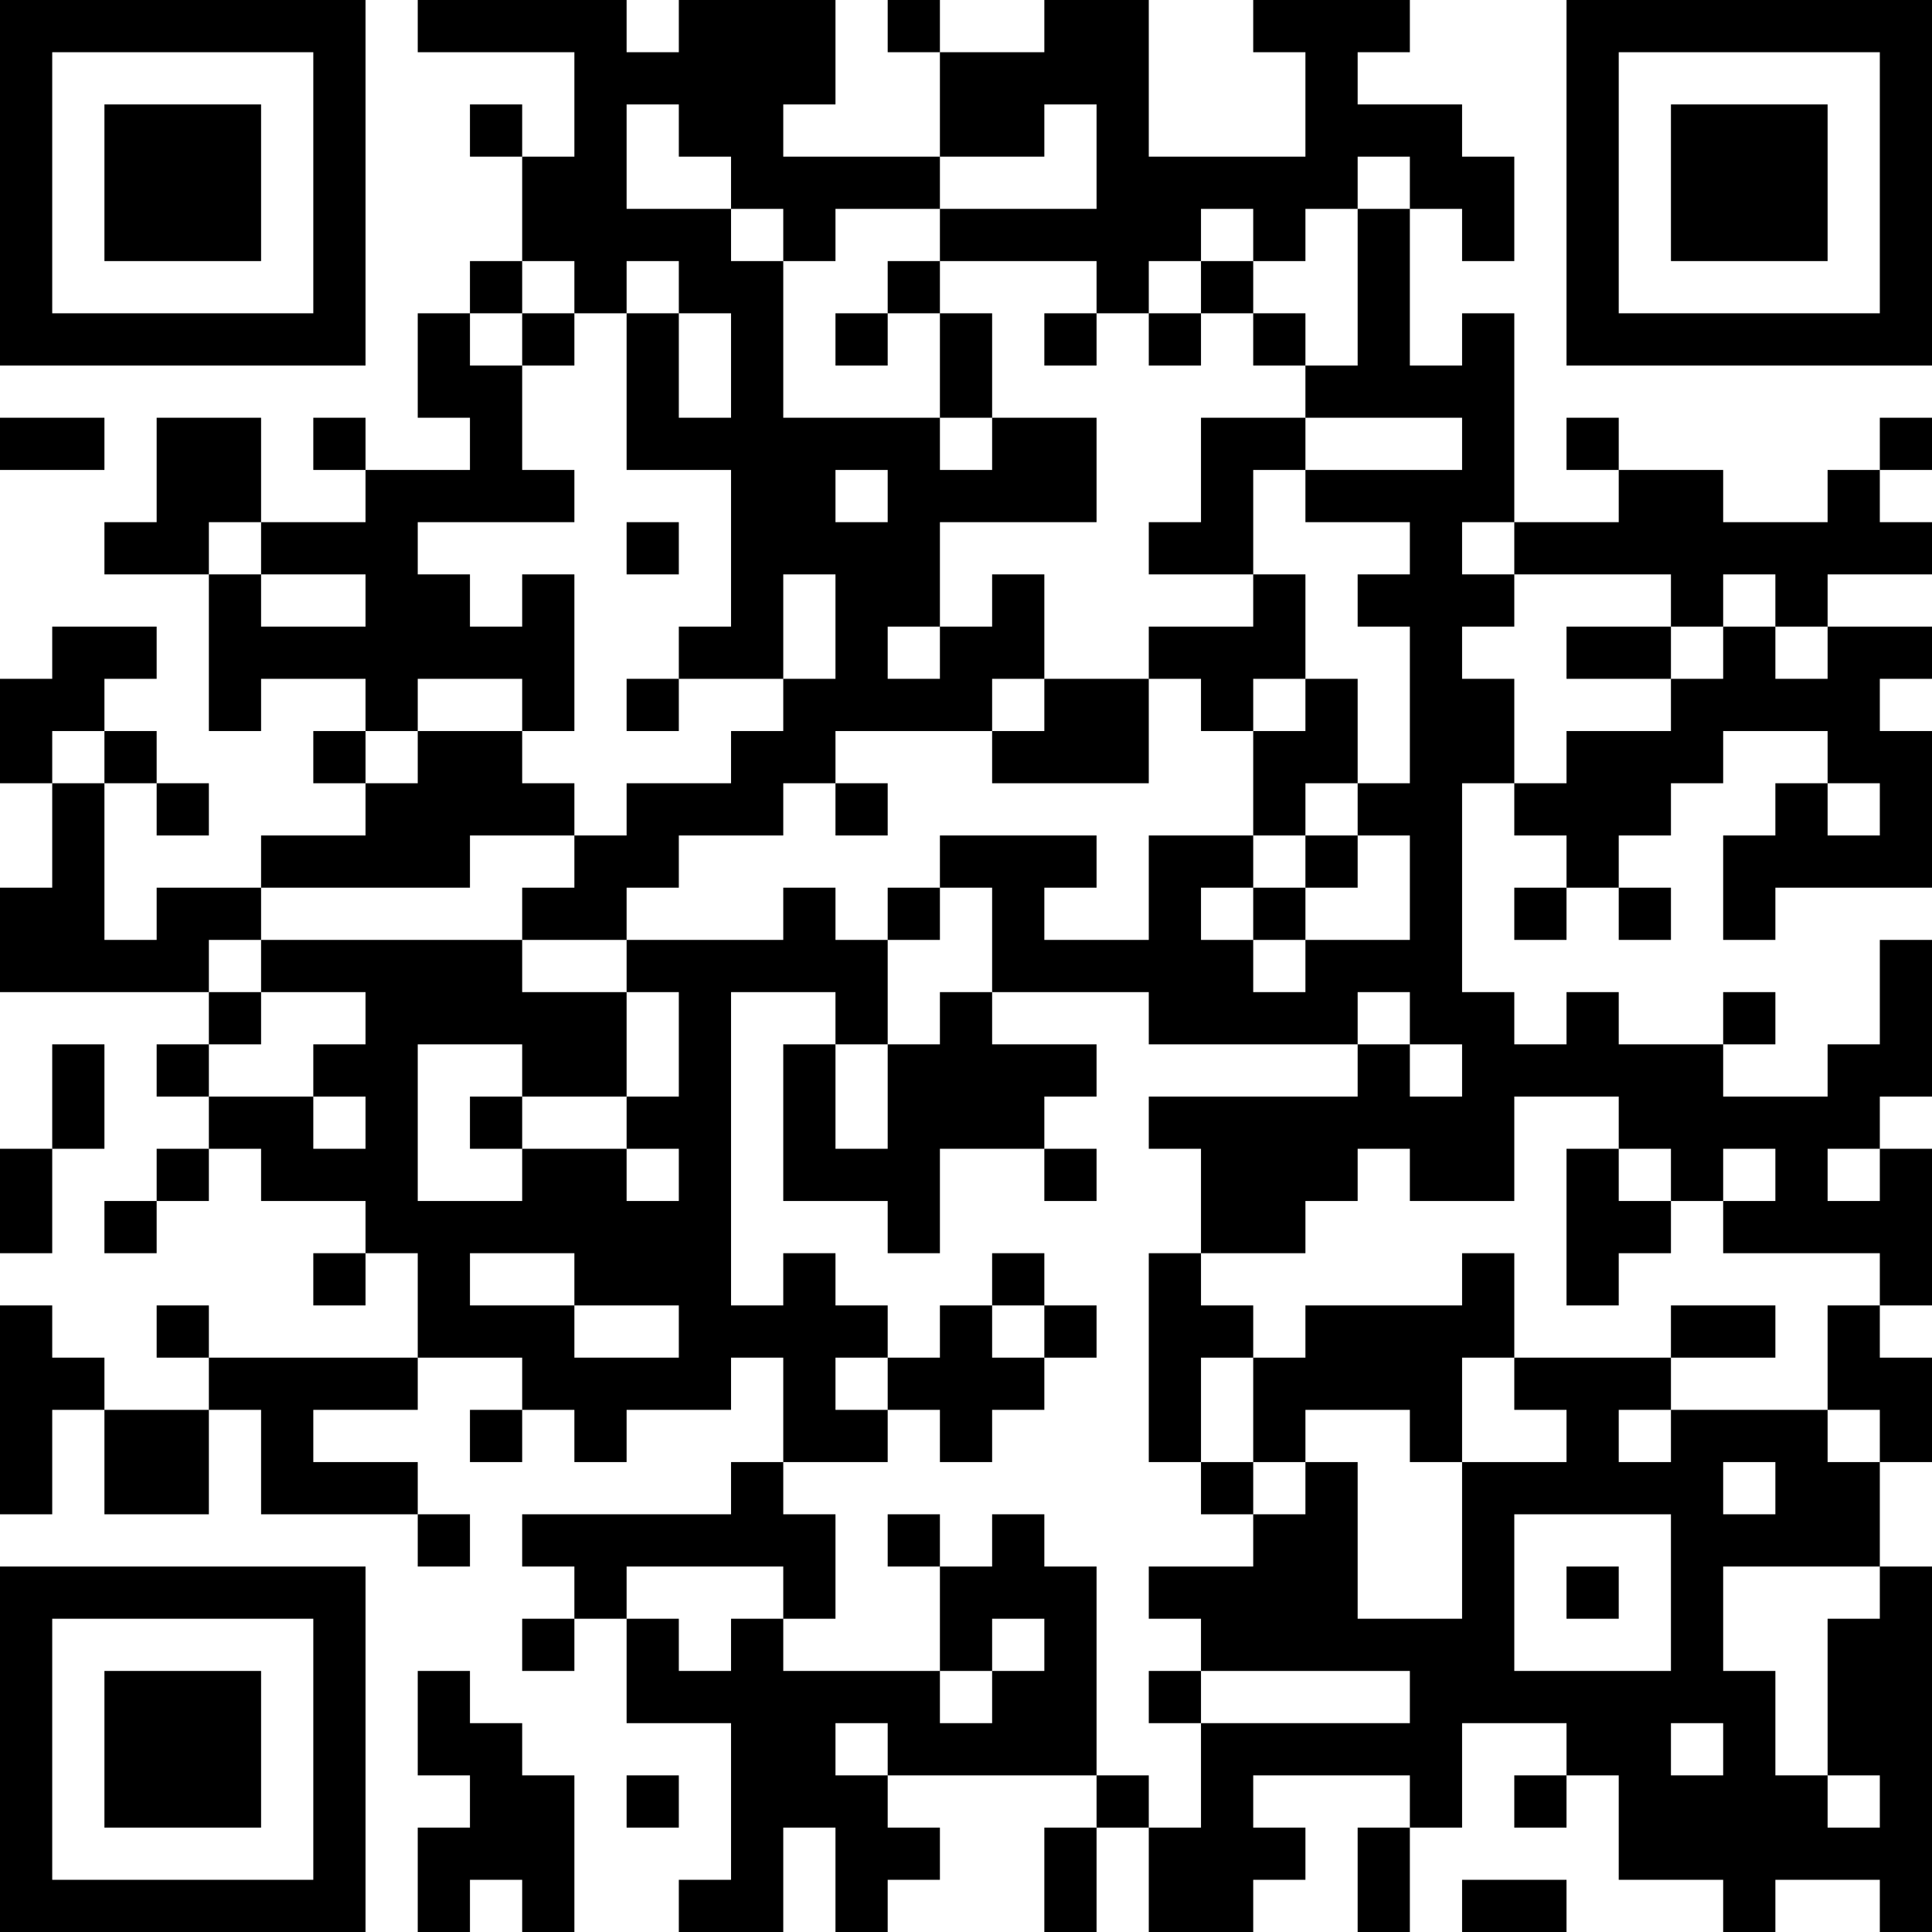 <?xml version="1.0" encoding="UTF-8"?>
<svg xmlns="http://www.w3.org/2000/svg" version="1.1" width="400" height="400" viewBox="0 0 400 400"><rect x="0" y="0" width="400" height="400" fill="#ffffff"/><g transform="scale(10.811)"><g transform="translate(0,0)"><path fill-rule="evenodd" d="M8 0L8 1L11 1L11 3L10 3L10 2L9 2L9 3L10 3L10 5L9 5L9 6L8 6L8 8L9 8L9 9L7 9L7 8L6 8L6 9L7 9L7 10L5 10L5 8L3 8L3 10L2 10L2 11L4 11L4 14L5 14L5 13L7 13L7 14L6 14L6 15L7 15L7 16L5 16L5 17L3 17L3 18L2 18L2 15L3 15L3 16L4 16L4 15L3 15L3 14L2 14L2 13L3 13L3 12L1 12L1 13L0 13L0 15L1 15L1 17L0 17L0 19L4 19L4 20L3 20L3 21L4 21L4 22L3 22L3 23L2 23L2 24L3 24L3 23L4 23L4 22L5 22L5 23L7 23L7 24L6 24L6 25L7 25L7 24L8 24L8 26L4 26L4 25L3 25L3 26L4 26L4 27L2 27L2 26L1 26L1 25L0 25L0 29L1 29L1 27L2 27L2 29L4 29L4 27L5 27L5 29L8 29L8 30L9 30L9 29L8 29L8 28L6 28L6 27L8 27L8 26L10 26L10 27L9 27L9 28L10 28L10 27L11 27L11 28L12 28L12 27L14 27L14 26L15 26L15 28L14 28L14 29L10 29L10 30L11 30L11 31L10 31L10 32L11 32L11 31L12 31L12 33L14 33L14 36L13 36L13 37L15 37L15 35L16 35L16 37L17 37L17 36L18 36L18 35L17 35L17 34L21 34L21 35L20 35L20 37L21 37L21 35L22 35L22 37L24 37L24 36L25 36L25 35L24 35L24 34L27 34L27 35L26 35L26 37L27 37L27 35L28 35L28 33L30 33L30 34L29 34L29 35L30 35L30 34L31 34L31 36L33 36L33 37L34 37L34 36L36 36L36 37L37 37L37 30L36 30L36 28L37 28L37 26L36 26L36 25L37 25L37 22L36 22L36 21L37 21L37 18L36 18L36 20L35 20L35 21L33 21L33 20L34 20L34 19L33 19L33 20L31 20L31 19L30 19L30 20L29 20L29 19L28 19L28 15L29 15L29 16L30 16L30 17L29 17L29 18L30 18L30 17L31 17L31 18L32 18L32 17L31 17L31 16L32 16L32 15L33 15L33 14L35 14L35 15L34 15L34 16L33 16L33 18L34 18L34 17L37 17L37 14L36 14L36 13L37 13L37 12L35 12L35 11L37 11L37 10L36 10L36 9L37 9L37 8L36 8L36 9L35 9L35 10L33 10L33 9L31 9L31 8L30 8L30 9L31 9L31 10L29 10L29 6L28 6L28 7L27 7L27 4L28 4L28 5L29 5L29 3L28 3L28 2L26 2L26 1L27 1L27 0L24 0L24 1L25 1L25 3L22 3L22 0L20 0L20 1L18 1L18 0L17 0L17 1L18 1L18 3L15 3L15 2L16 2L16 0L13 0L13 1L12 1L12 0ZM12 2L12 4L14 4L14 5L15 5L15 8L18 8L18 9L19 9L19 8L21 8L21 10L18 10L18 12L17 12L17 13L18 13L18 12L19 12L19 11L20 11L20 13L19 13L19 14L16 14L16 15L15 15L15 16L13 16L13 17L12 17L12 18L10 18L10 17L11 17L11 16L12 16L12 15L14 15L14 14L15 14L15 13L16 13L16 11L15 11L15 13L13 13L13 12L14 12L14 9L12 9L12 6L13 6L13 8L14 8L14 6L13 6L13 5L12 5L12 6L11 6L11 5L10 5L10 6L9 6L9 7L10 7L10 9L11 9L11 10L8 10L8 11L9 11L9 12L10 12L10 11L11 11L11 14L10 14L10 13L8 13L8 14L7 14L7 15L8 15L8 14L10 14L10 15L11 15L11 16L9 16L9 17L5 17L5 18L4 18L4 19L5 19L5 20L4 20L4 21L6 21L6 22L7 22L7 21L6 21L6 20L7 20L7 19L5 19L5 18L10 18L10 19L12 19L12 21L10 21L10 20L8 20L8 23L10 23L10 22L12 22L12 23L13 23L13 22L12 22L12 21L13 21L13 19L12 19L12 18L15 18L15 17L16 17L16 18L17 18L17 20L16 20L16 19L14 19L14 25L15 25L15 24L16 24L16 25L17 25L17 26L16 26L16 27L17 27L17 28L15 28L15 29L16 29L16 31L15 31L15 30L12 30L12 31L13 31L13 32L14 32L14 31L15 31L15 32L18 32L18 33L19 33L19 32L20 32L20 31L19 31L19 32L18 32L18 30L19 30L19 29L20 29L20 30L21 30L21 34L22 34L22 35L23 35L23 33L27 33L27 32L23 32L23 31L22 31L22 30L24 30L24 29L25 29L25 28L26 28L26 31L28 31L28 28L30 28L30 27L29 27L29 26L32 26L32 27L31 27L31 28L32 28L32 27L35 27L35 28L36 28L36 27L35 27L35 25L36 25L36 24L33 24L33 23L34 23L34 22L33 22L33 23L32 23L32 22L31 22L31 21L29 21L29 23L27 23L27 22L26 22L26 23L25 23L25 24L23 24L23 22L22 22L22 21L26 21L26 20L27 20L27 21L28 21L28 20L27 20L27 19L26 19L26 20L22 20L22 19L19 19L19 17L18 17L18 16L21 16L21 17L20 17L20 18L22 18L22 16L24 16L24 17L23 17L23 18L24 18L24 19L25 19L25 18L27 18L27 16L26 16L26 15L27 15L27 12L26 12L26 11L27 11L27 10L25 10L25 9L28 9L28 8L25 8L25 7L26 7L26 4L27 4L27 3L26 3L26 4L25 4L25 5L24 5L24 4L23 4L23 5L22 5L22 6L21 6L21 5L18 5L18 4L21 4L21 2L20 2L20 3L18 3L18 4L16 4L16 5L15 5L15 4L14 4L14 3L13 3L13 2ZM17 5L17 6L16 6L16 7L17 7L17 6L18 6L18 8L19 8L19 6L18 6L18 5ZM23 5L23 6L22 6L22 7L23 7L23 6L24 6L24 7L25 7L25 6L24 6L24 5ZM10 6L10 7L11 7L11 6ZM20 6L20 7L21 7L21 6ZM0 8L0 9L2 9L2 8ZM23 8L23 10L22 10L22 11L24 11L24 12L22 12L22 13L20 13L20 14L19 14L19 15L22 15L22 13L23 13L23 14L24 14L24 16L25 16L25 17L24 17L24 18L25 18L25 17L26 17L26 16L25 16L25 15L26 15L26 13L25 13L25 11L24 11L24 9L25 9L25 8ZM16 9L16 10L17 10L17 9ZM4 10L4 11L5 11L5 12L7 12L7 11L5 11L5 10ZM12 10L12 11L13 11L13 10ZM28 10L28 11L29 11L29 12L28 12L28 13L29 13L29 15L30 15L30 14L32 14L32 13L33 13L33 12L34 12L34 13L35 13L35 12L34 12L34 11L33 11L33 12L32 12L32 11L29 11L29 10ZM30 12L30 13L32 13L32 12ZM12 13L12 14L13 14L13 13ZM24 13L24 14L25 14L25 13ZM1 14L1 15L2 15L2 14ZM16 15L16 16L17 16L17 15ZM35 15L35 16L36 16L36 15ZM17 17L17 18L18 18L18 17ZM18 19L18 20L17 20L17 22L16 22L16 20L15 20L15 23L17 23L17 24L18 24L18 22L20 22L20 23L21 23L21 22L20 22L20 21L21 21L21 20L19 20L19 19ZM1 20L1 22L0 22L0 24L1 24L1 22L2 22L2 20ZM9 21L9 22L10 22L10 21ZM30 22L30 25L31 25L31 24L32 24L32 23L31 23L31 22ZM35 22L35 23L36 23L36 22ZM9 24L9 25L11 25L11 26L13 26L13 25L11 25L11 24ZM19 24L19 25L18 25L18 26L17 26L17 27L18 27L18 28L19 28L19 27L20 27L20 26L21 26L21 25L20 25L20 24ZM22 24L22 28L23 28L23 29L24 29L24 28L25 28L25 27L27 27L27 28L28 28L28 26L29 26L29 24L28 24L28 25L25 25L25 26L24 26L24 25L23 25L23 24ZM19 25L19 26L20 26L20 25ZM32 25L32 26L34 26L34 25ZM23 26L23 28L24 28L24 26ZM33 28L33 29L34 29L34 28ZM17 29L17 30L18 30L18 29ZM29 29L29 32L32 32L32 29ZM30 30L30 31L31 31L31 30ZM33 30L33 32L34 32L34 34L35 34L35 35L36 35L36 34L35 34L35 31L36 31L36 30ZM8 32L8 34L9 34L9 35L8 35L8 37L9 37L9 36L10 36L10 37L11 37L11 34L10 34L10 33L9 33L9 32ZM22 32L22 33L23 33L23 32ZM16 33L16 34L17 34L17 33ZM32 33L32 34L33 34L33 33ZM12 34L12 35L13 35L13 34ZM28 36L28 37L30 37L30 36ZM0 0L0 7L7 7L7 0ZM1 1L1 6L6 6L6 1ZM2 2L2 5L5 5L5 2ZM30 0L30 7L37 7L37 0ZM31 1L31 6L36 6L36 1ZM32 2L32 5L35 5L35 2ZM0 30L0 37L7 37L7 30ZM1 31L1 36L6 36L6 31ZM2 32L2 35L5 35L5 32Z" fill="#000000"/></g></g></svg>
